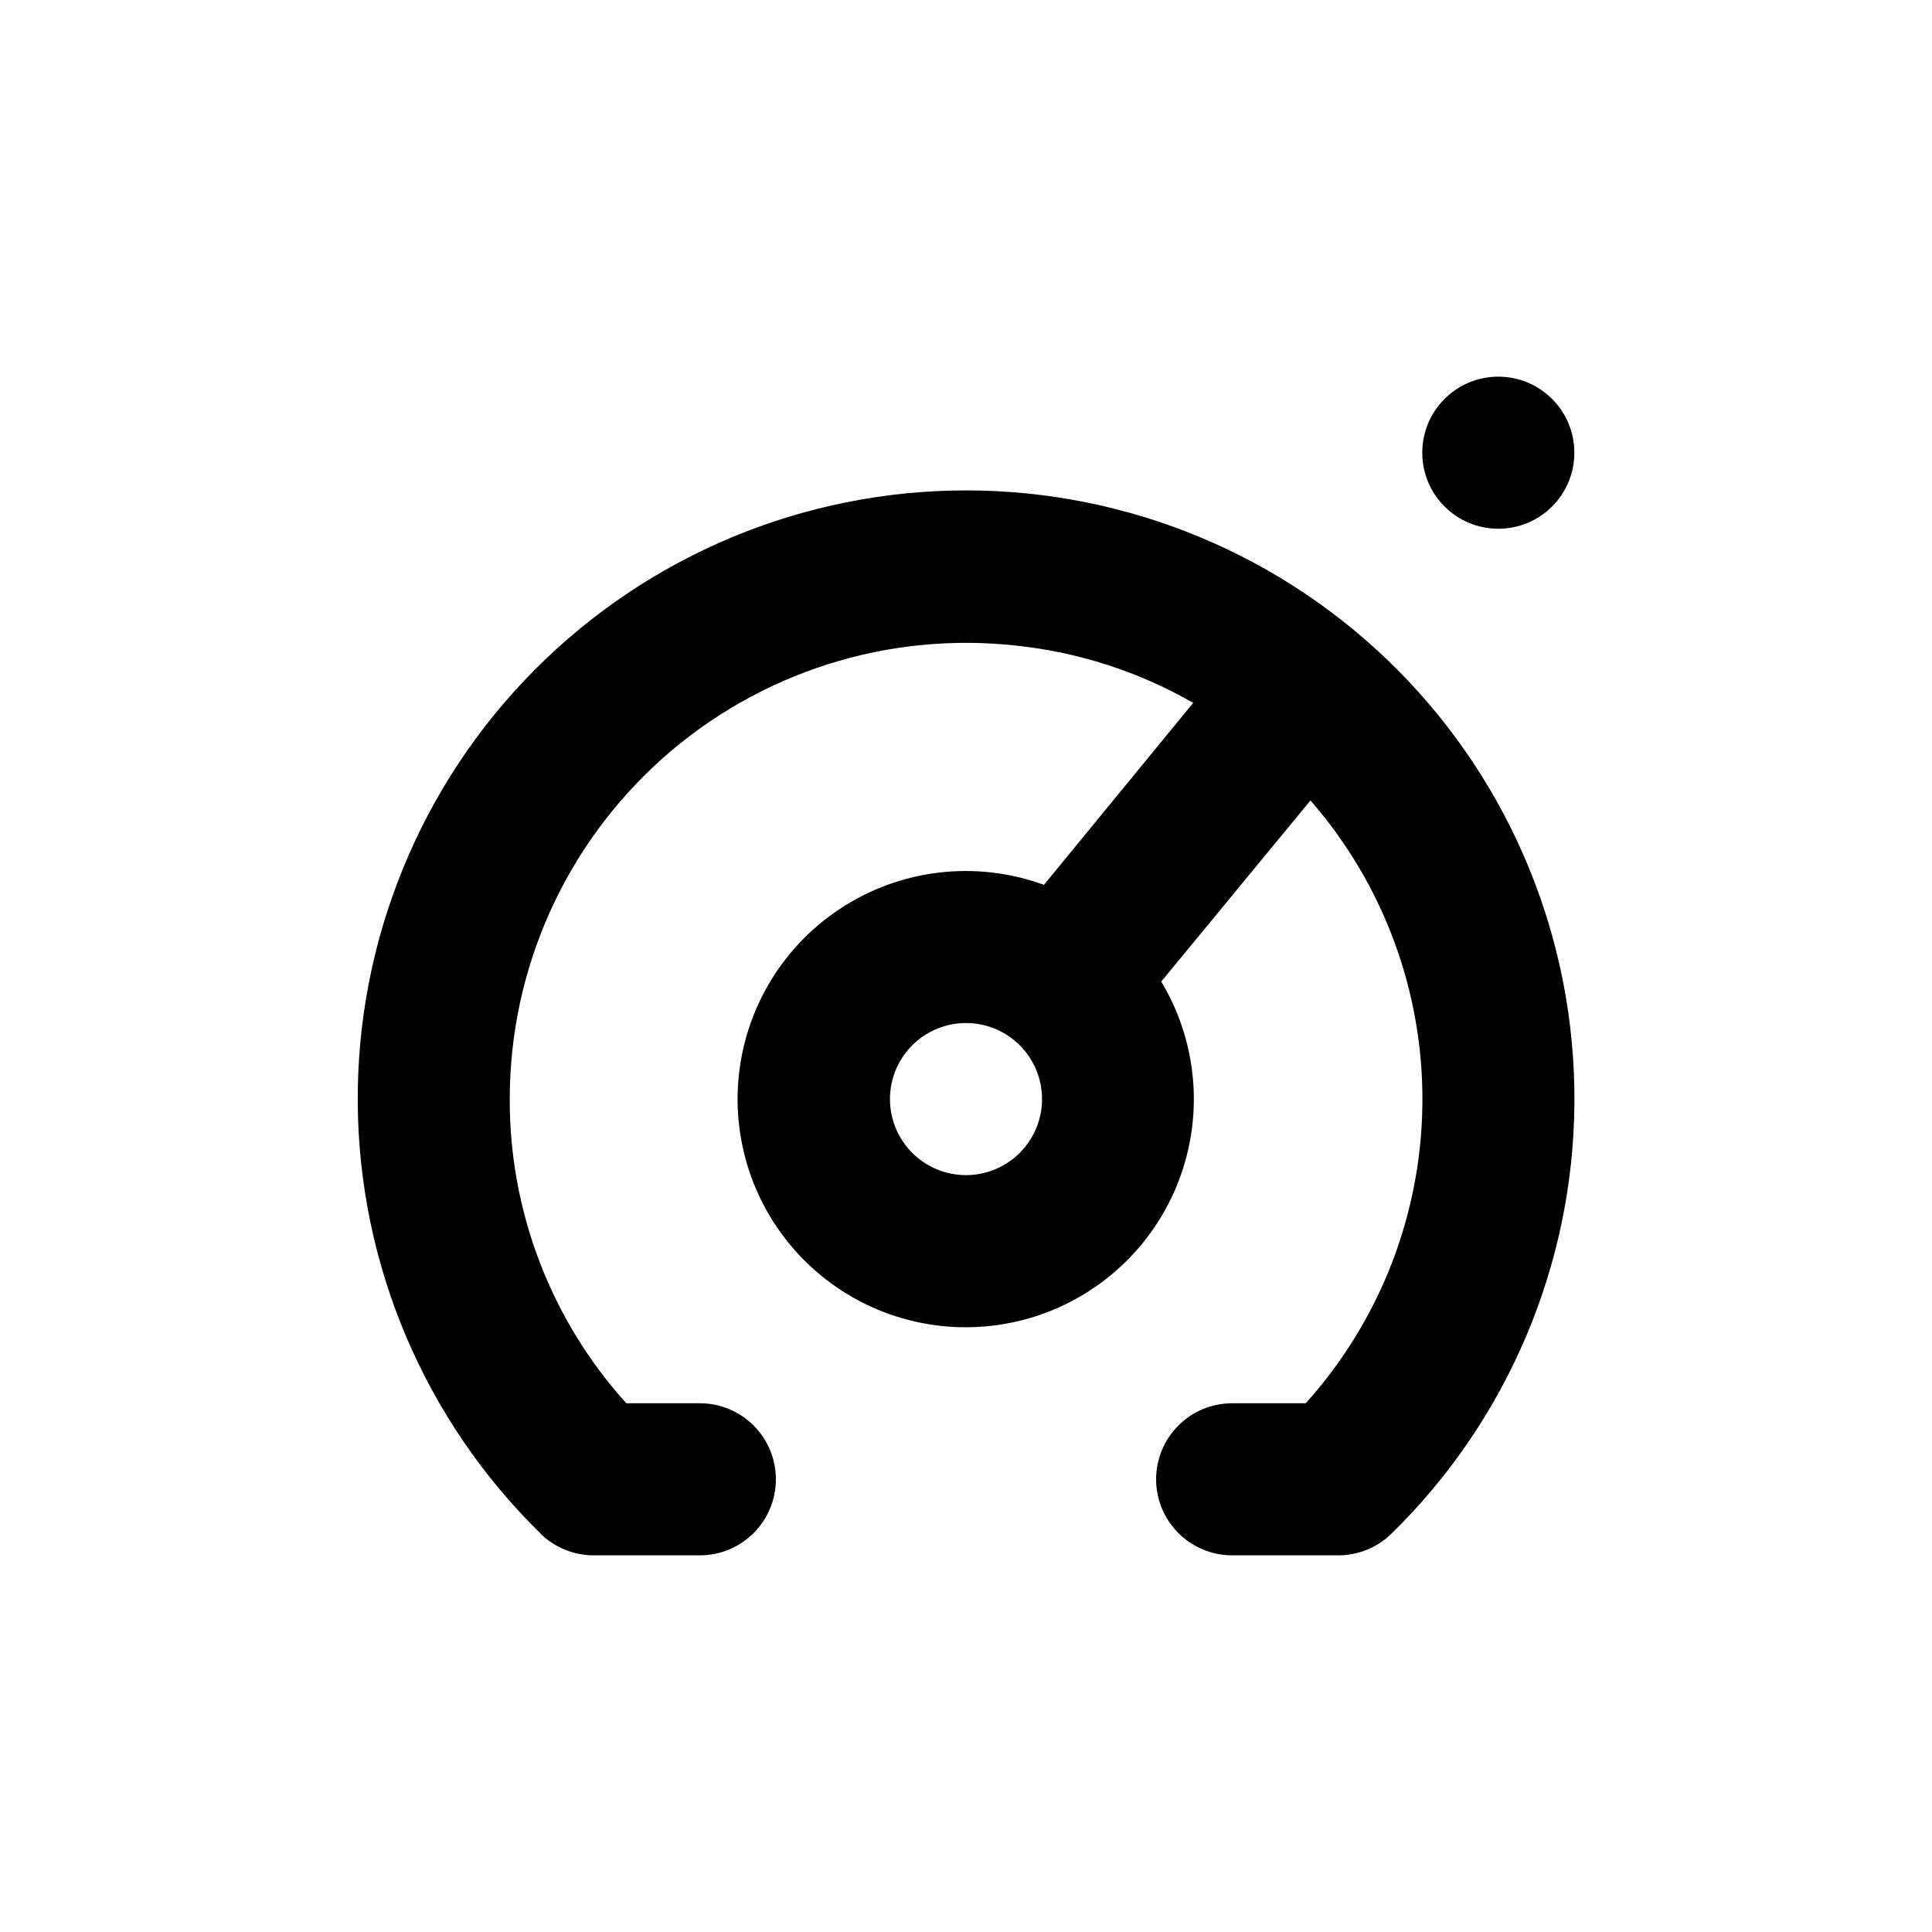 <?xml version="1.0" encoding="UTF-8"?>
<!-- Uploaded to: ICON Repo, www.iconrepo.com, Generator: ICON Repo Mixer Tools -->
<svg fill="#000000" width="800px" height="800px" version="1.1" viewBox="144 144 512 512" xmlns="http://www.w3.org/2000/svg">
 <g>
  <path d="m561.22 263.97c0 11.133-9.023 20.152-20.152 20.152-11.133 0-20.152-9.02-20.152-20.152 0-11.129 9.02-20.152 20.152-20.152 11.129 0 20.152 9.023 20.152 20.152"/>
  <path d="m287.25 550.44c3.769 3.684 8.836 5.746 14.105 5.742h28.113c5.344 0 10.473-2.125 14.25-5.902 3.781-3.781 5.902-8.906 5.902-14.25s-2.121-10.473-5.902-14.25c-3.777-3.781-8.906-5.902-14.25-5.902h-19.496c-19.953-22.098-30.965-50.836-30.883-80.609 0-34.488 14.73-67.336 40.48-90.281 25.754-22.941 60.078-33.793 94.336-29.828 16.312 1.789 32.078 6.938 46.301 15.113l-39.547 48.215c-18.012-6.57-38.07-4.215-54.062 6.356-15.996 10.566-26.027 28.098-27.043 47.238-1.012 19.145 7.113 37.637 21.898 49.836 14.789 12.199 34.488 16.66 53.09 12.027 18.602-4.633 33.902-17.816 41.238-35.527 7.34-17.711 5.84-37.855-4.039-54.285l39.551-48.012c19.344 22.184 29.898 50.684 29.664 80.117-0.23 29.434-11.23 57.762-30.926 79.641h-19.496c-5.344 0-10.469 2.121-14.25 5.902-3.777 3.777-5.902 8.906-5.902 14.25s2.125 10.469 5.902 14.25c3.781 3.777 8.906 5.902 14.25 5.902h28.113c5.273 0.004 10.336-2.059 14.105-5.742 30.715-30.043 48.172-71.102 48.488-114.07 0.316-42.961-16.527-84.277-46.793-114.77-30.27-30.492-71.457-47.641-114.42-47.641-42.965 0-84.152 17.148-114.42 47.641-30.27 30.492-47.113 71.809-46.797 114.77 0.316 42.965 17.773 84.023 48.488 114.07zm112.75-95.02c-5.348 0-10.473-2.125-14.25-5.902-3.781-3.781-5.902-8.906-5.902-14.25s2.121-10.473 5.902-14.25c3.777-3.781 8.902-5.902 14.25-5.902 5.344 0 10.469 2.121 14.25 5.902 3.777 3.777 5.902 8.906 5.902 14.25s-2.125 10.469-5.902 14.25c-3.781 3.777-8.906 5.902-14.25 5.902z"/>
 </g>
</svg>